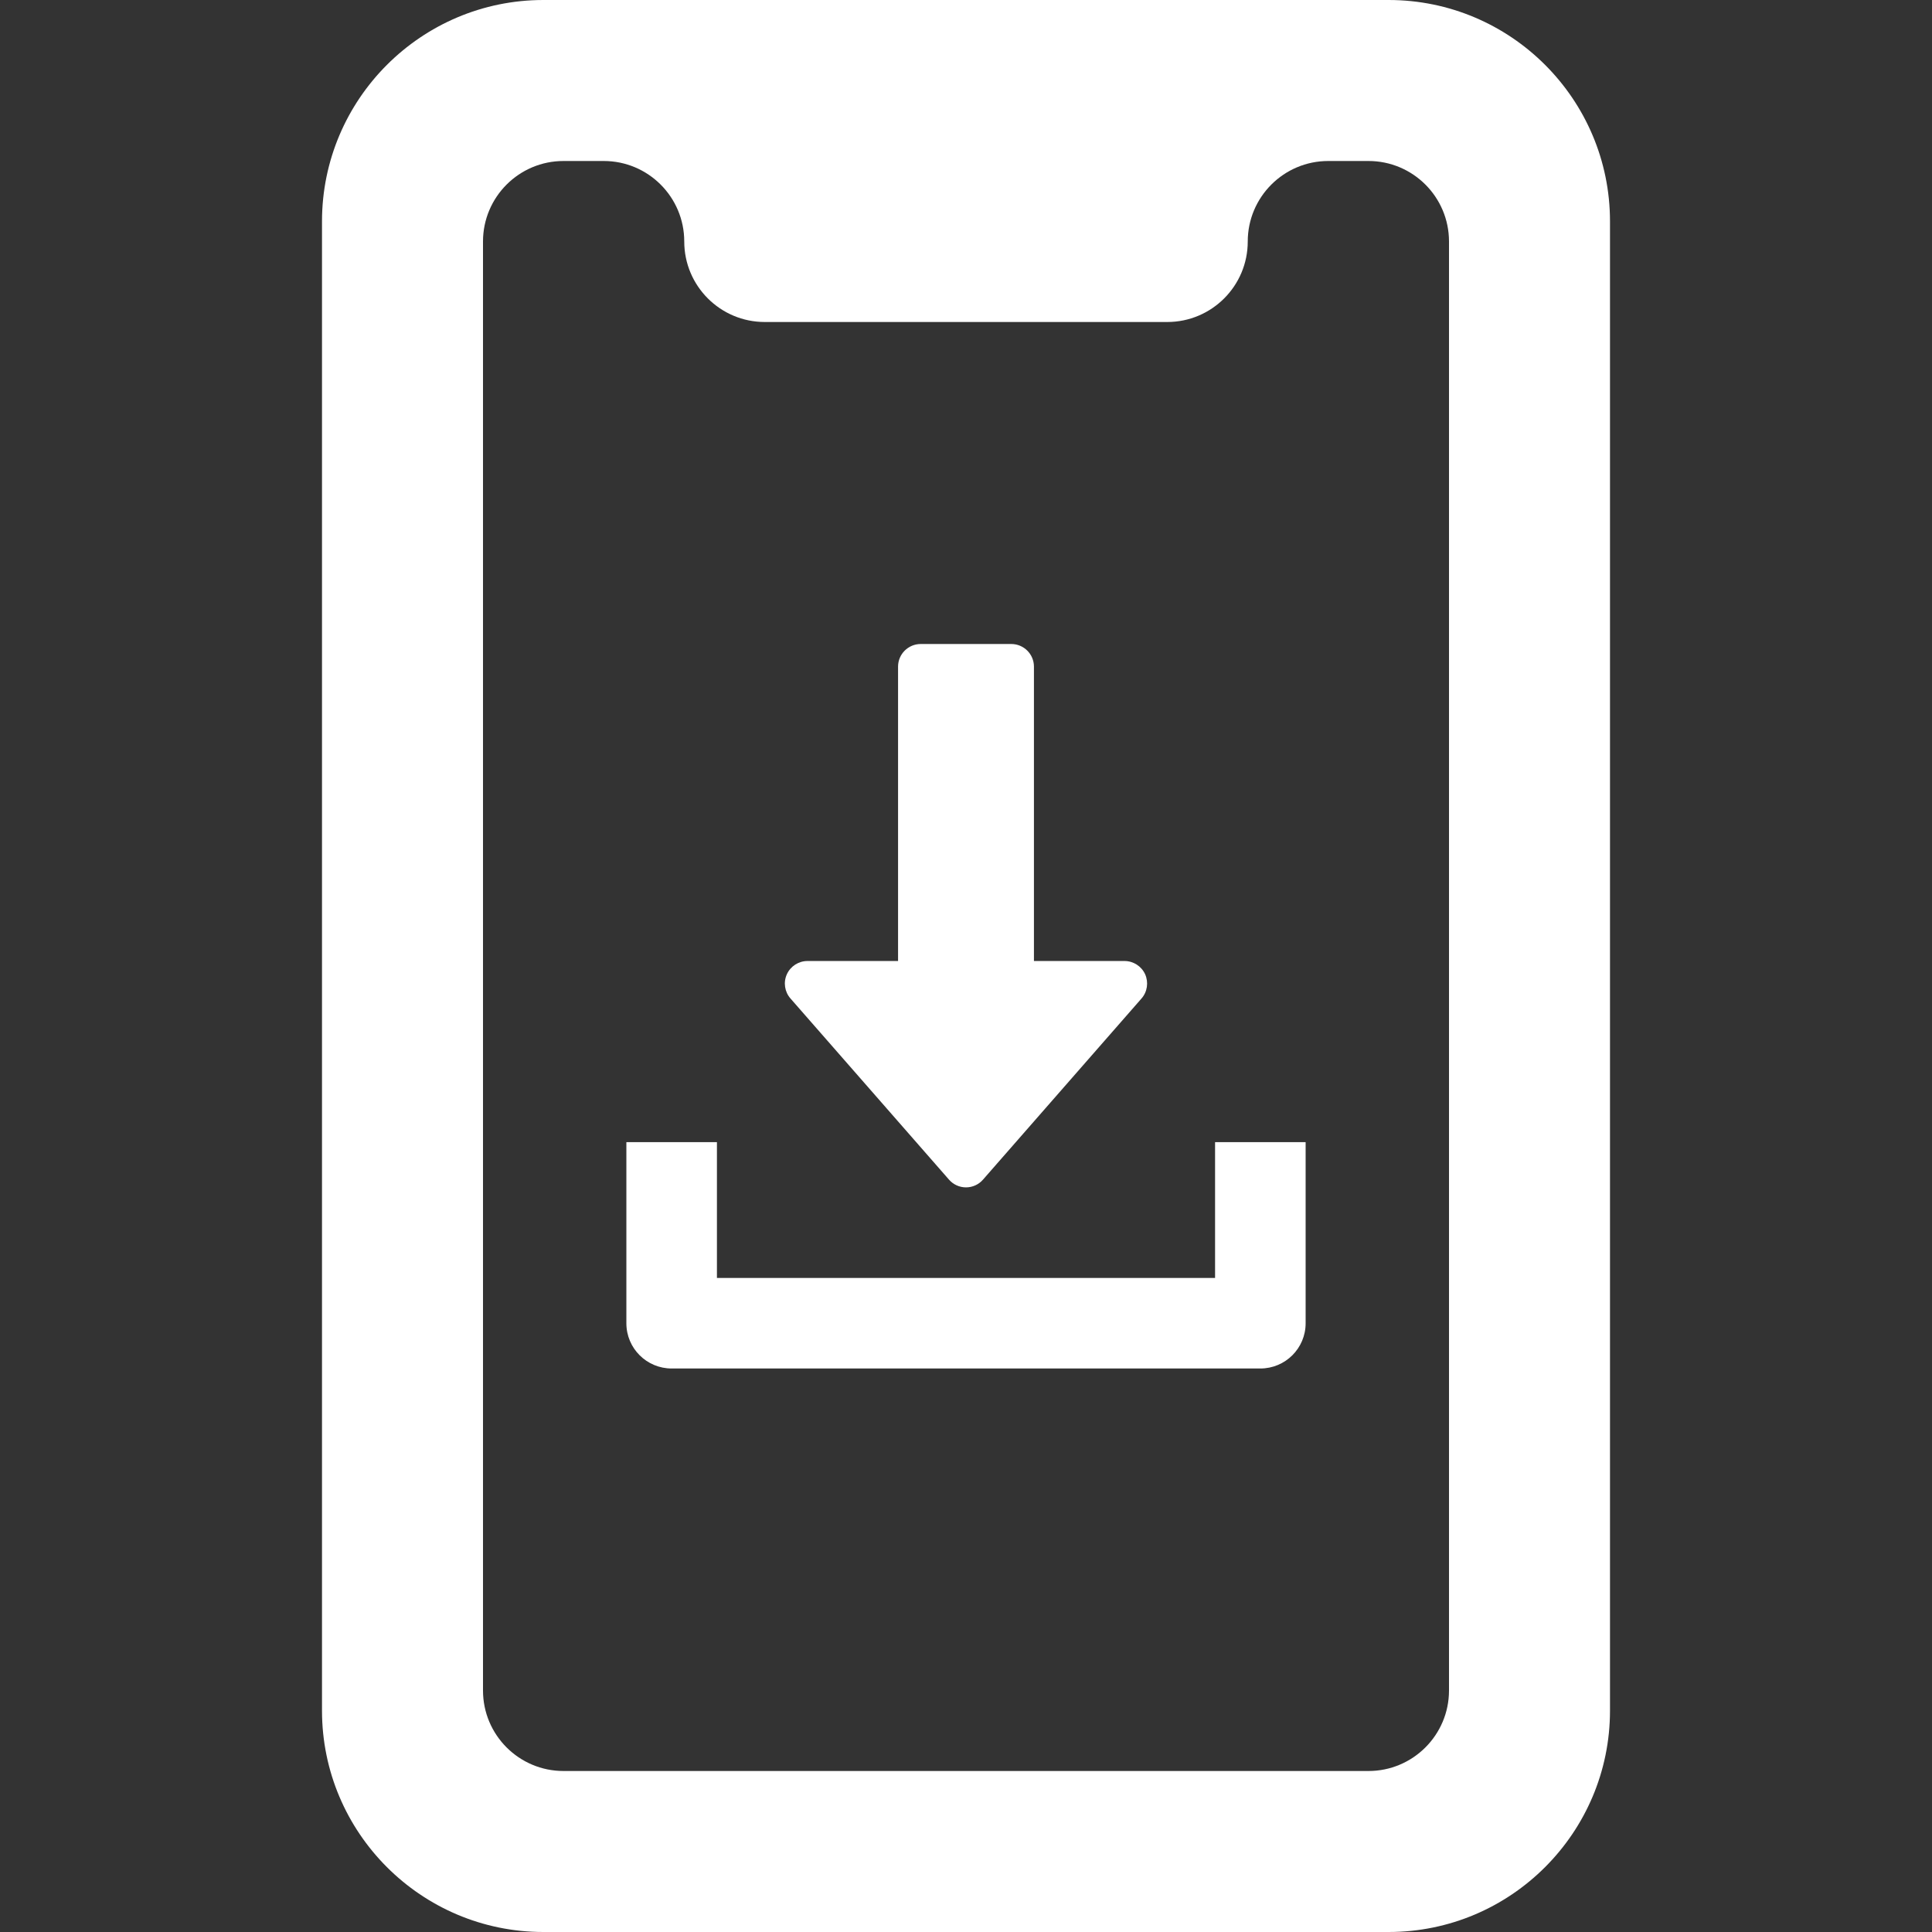 <svg width="24" height="24" viewBox="0 0 24 24" fill="none" xmlns="http://www.w3.org/2000/svg">
<rect x="0" y="0" width="24" height="24" fill="#333333" stroke="none"/>
<g clip-path="url(#clip0_715_33744)">
<path d="M17.25 0H16H8H6.75C5.233 0 4 1.233 4 2.75V21.25C4 22.767 5.233 24 6.75 24H17.25C18.767 24 20 22.767 20 21.25V2.75C20 1.233 18.767 0 17.25 0ZM18 21C18 21.552 17.552 22 17 22H7C6.448 22 6 21.552 6 21V3C6 2.448 6.448 2 7 2H7.5C8.052 2 8.5 2.448 8.5 3C8.5 3.552 8.948 4 9.5 4H14.5C15.052 4 15.5 3.552 15.5 3C15.5 2.448 15.948 2 16.5 2H17C17.552 2 18 2.448 18 3V21Z" fill="white"/>
<g clip-path="url(#clip1_715_33744)">
<path d="M14.225 12.102C14.179 12.002 14.079 11.938 13.969 11.938H12.844V8.281C12.844 8.126 12.718 8 12.562 8H11.438C11.282 8 11.156 8.126 11.156 8.281V11.938H10.031C9.921 11.938 9.821 12.002 9.775 12.102C9.729 12.203 9.747 12.321 9.82 12.404L11.789 14.654C11.842 14.715 11.919 14.75 12 14.75C12.081 14.75 12.158 14.715 12.211 14.654L14.18 12.404C14.253 12.321 14.27 12.203 14.225 12.102Z" fill="white"/>
<path d="M15.094 14.188V15.875H8.906V14.188H7.781V16.438C7.781 16.749 8.033 17 8.344 17H15.656C15.967 17 16.219 16.749 16.219 16.438V14.188H15.094Z" fill="white"/>
</g>
</g>
<defs>
<clipPath id="clip0_715_33744">
<rect width="24" height="24" fill="white"/>
</clipPath>
<clipPath id="clip1_715_33744">
<rect width="9" height="9" fill="white" transform="translate(7.5 8)"/>
</clipPath>
</defs>
</svg>
